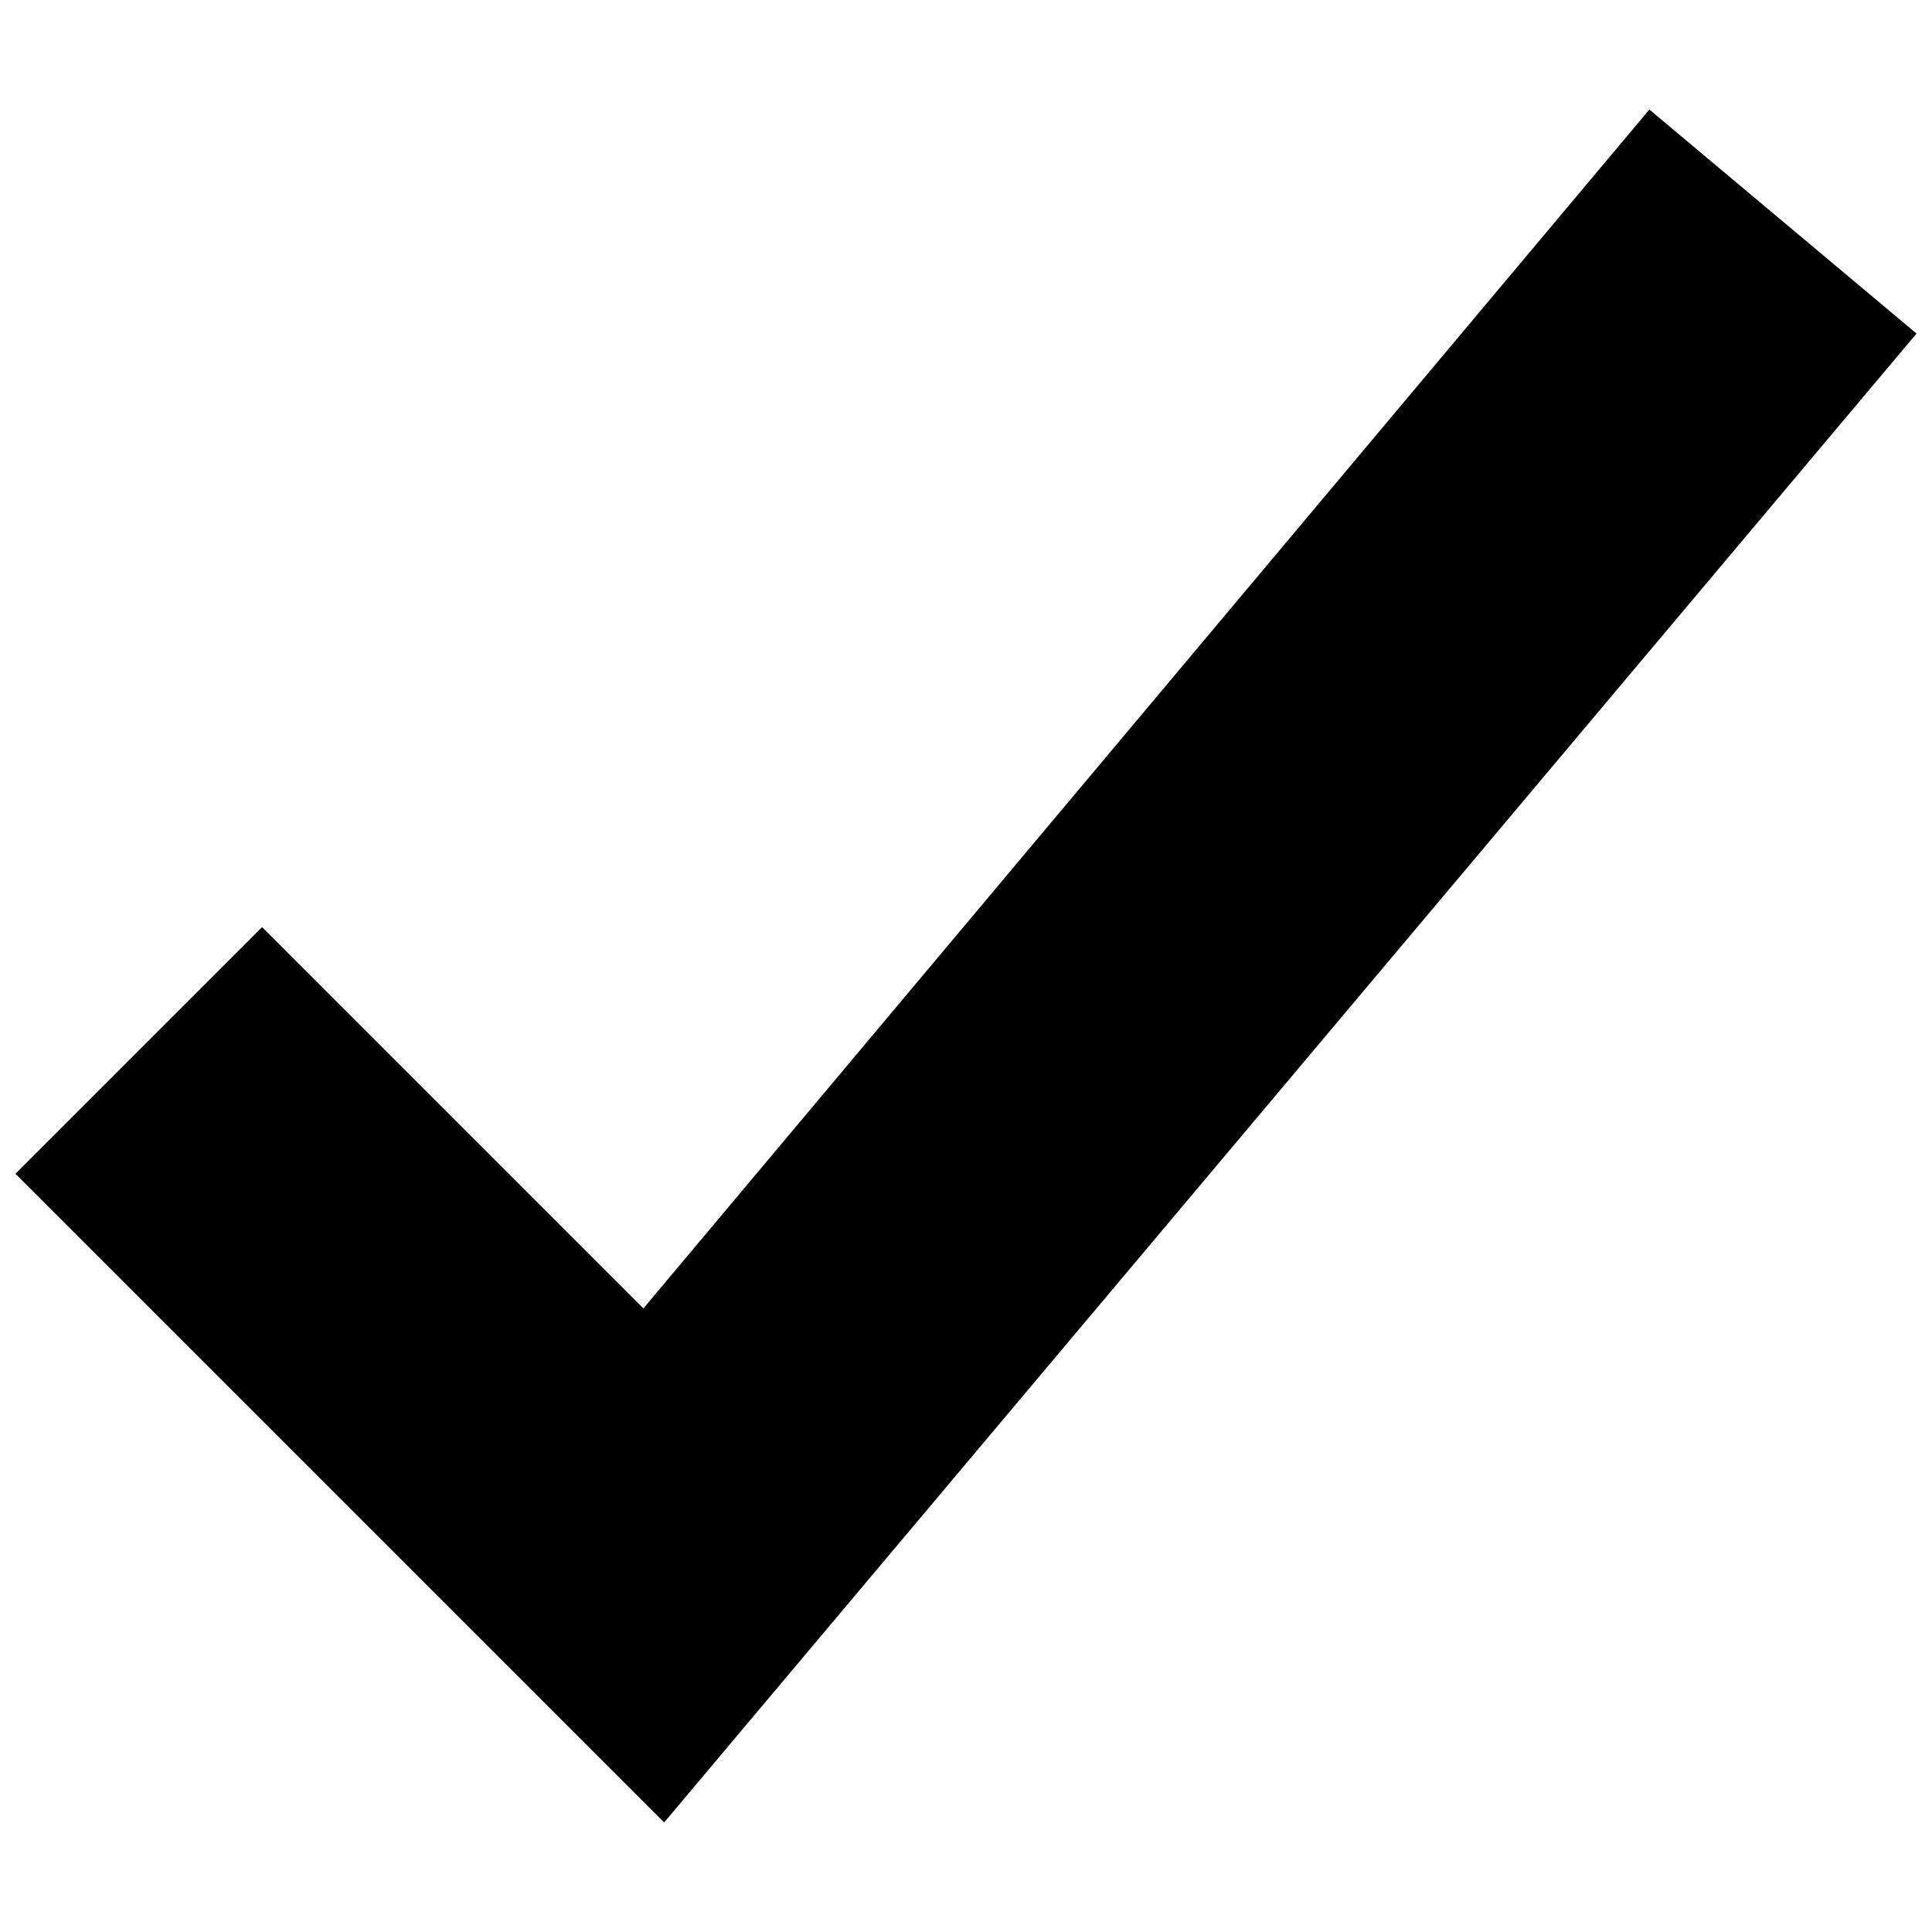 <svg xmlns="http://www.w3.org/2000/svg" width="800px" height="800px" version="1.1" viewBox="144 144 512 512">
 <defs>
  <clipPath id="a">
   <path d="m148.09 173h503.81v454h-503.81z"/>
  </clipPath>
 </defs>
 <g clip-path="url(#a)">
  <path d="m213.46 389.69 101.05 101.05 266.59-317.71 70.801 59.367-331.89 394.57-171.91-171.91z"/>
 </g>
</svg>